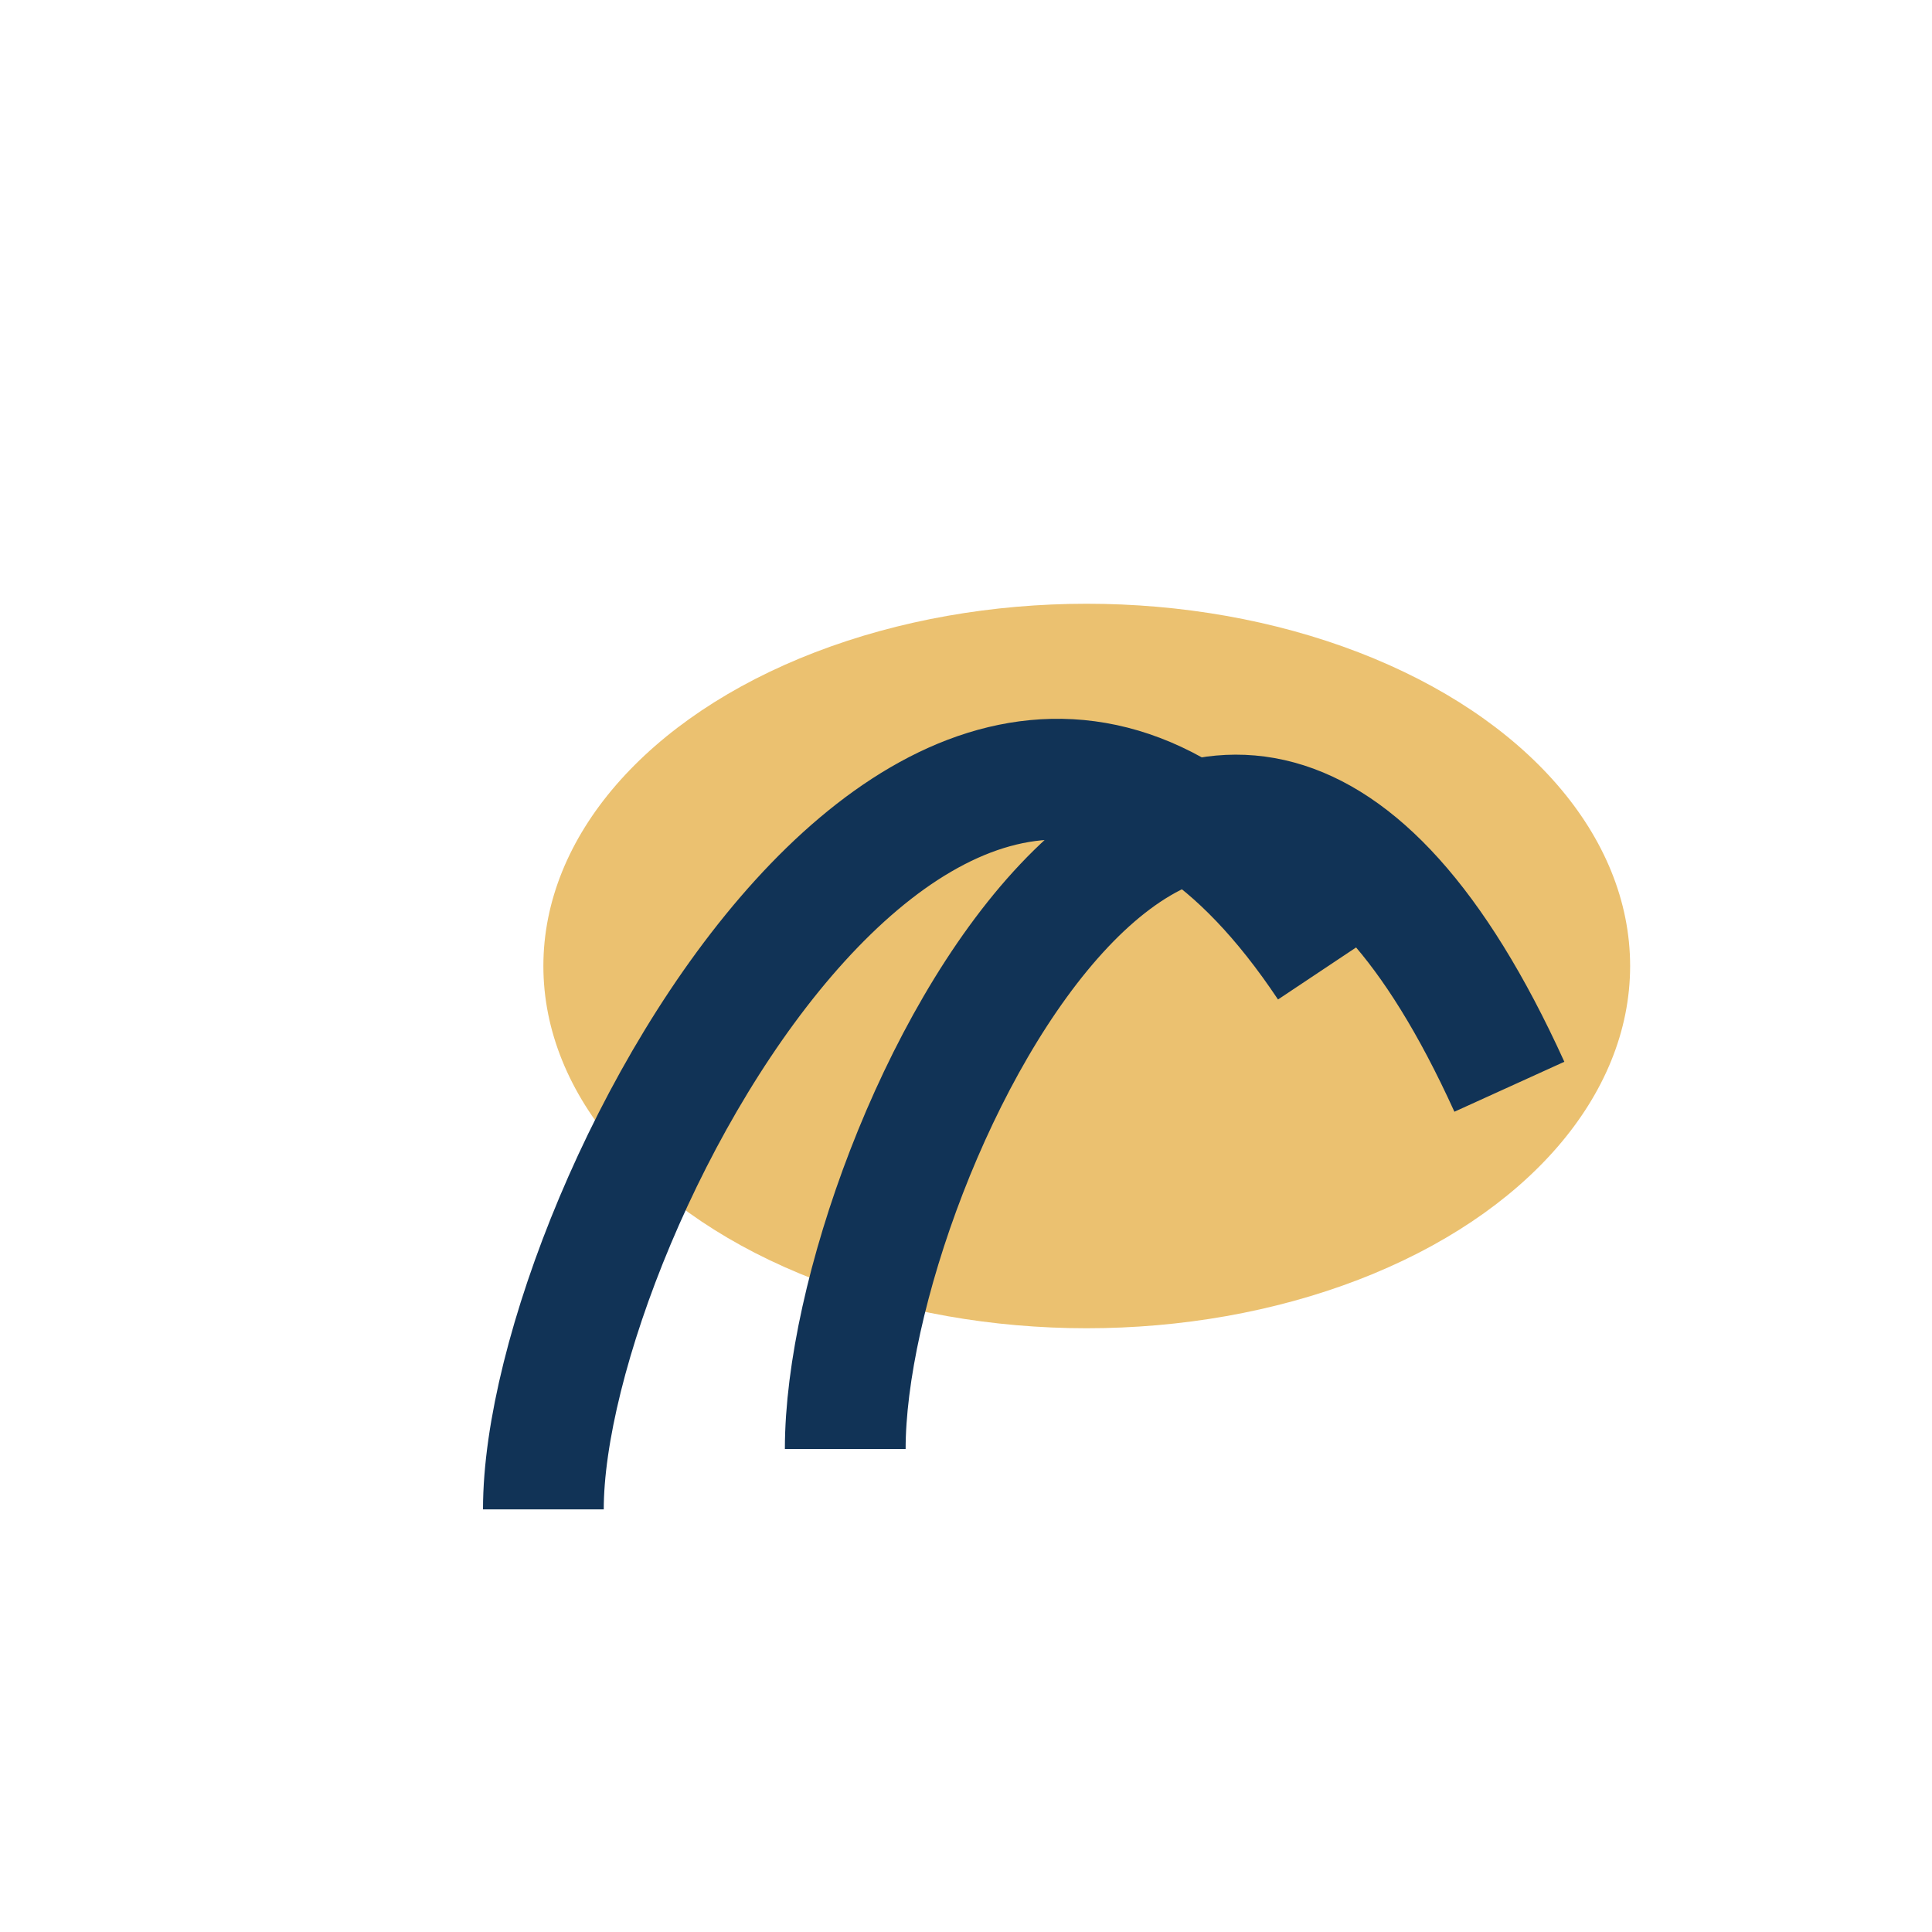 <?xml version="1.0" encoding="UTF-8"?>
<svg xmlns="http://www.w3.org/2000/svg" width="32" height="32" viewBox="0 0 32 32"><ellipse cx="18" cy="16" rx="9" ry="6" fill="#EBC170"/><path d="M9 25c0-5 7-18 13-9M14 24c0-5 6-17 11-6" stroke="#113356" stroke-width="2" fill="none"/></svg>